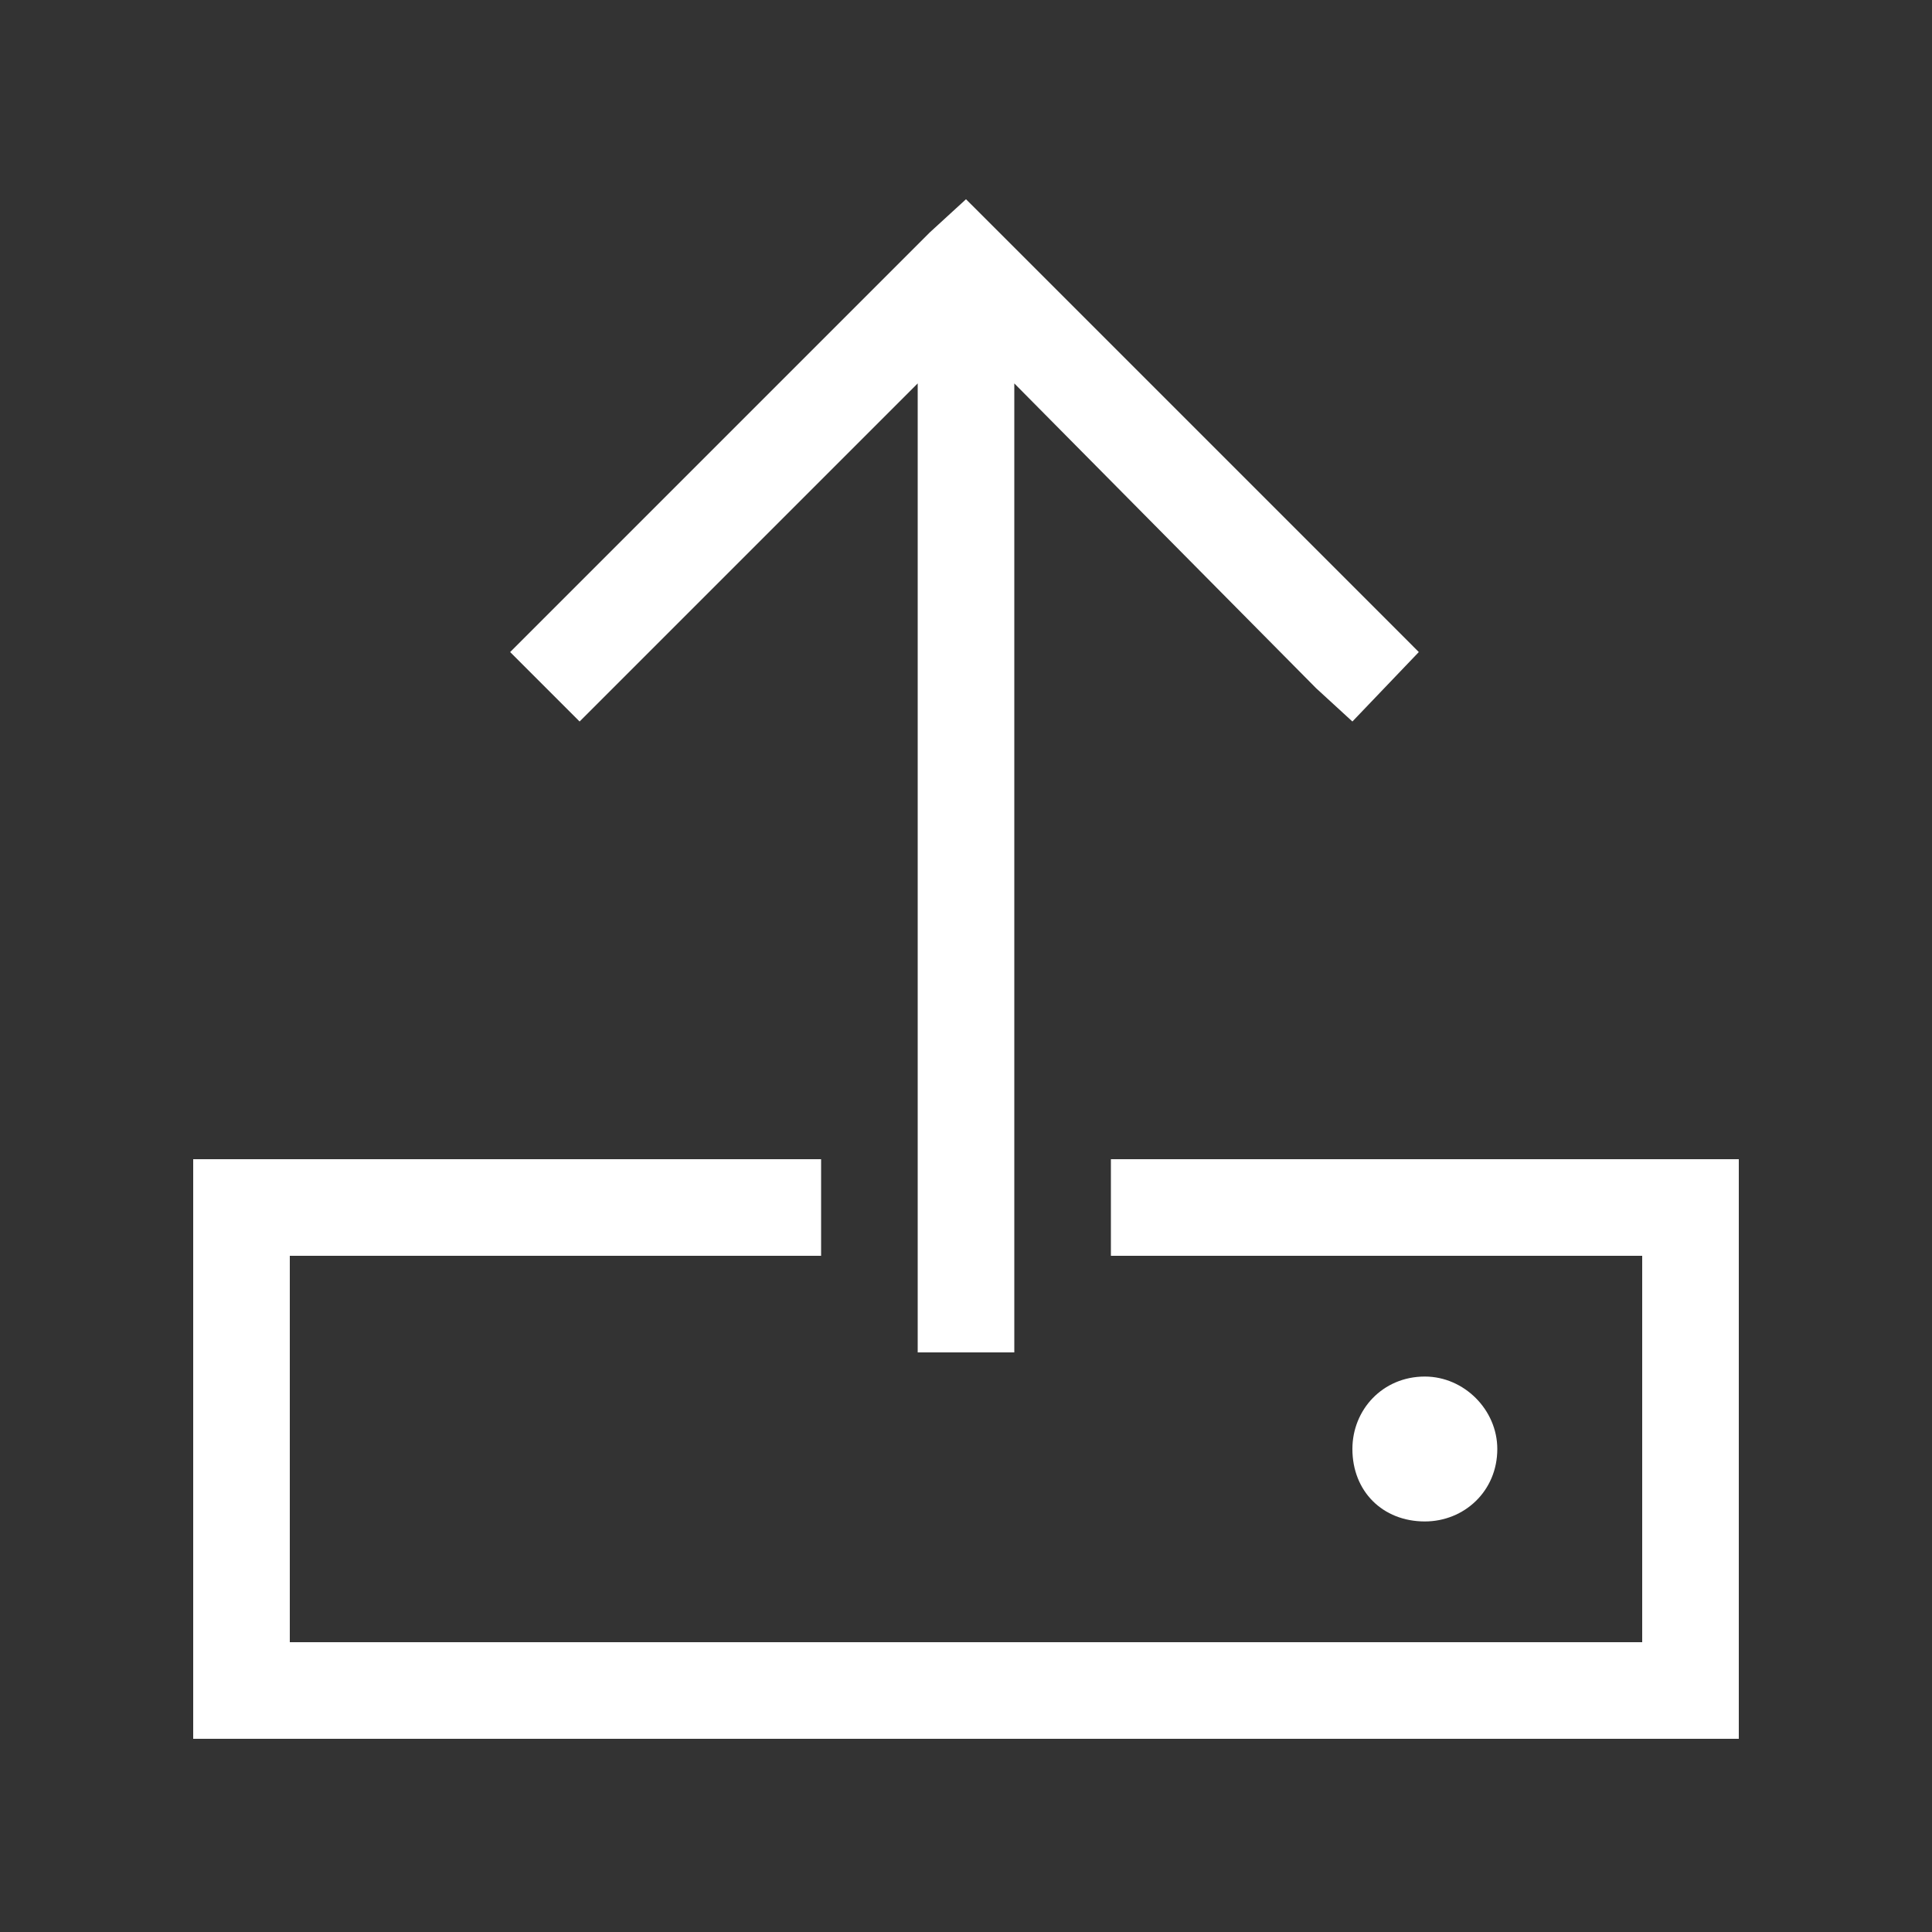 <svg width="40" height="40" viewBox="0 0 40 40" fill="none" xmlns="http://www.w3.org/2000/svg">
<rect x="0" y="0" width="40" height="40" fill="#333333" stroke="none"/>
<path d="M21 27V28H19V27V7.938L12.688 14.25L12 14.938L10.562 13.5L11.25 12.812L19.25 4.812L20 4.125L20.688 4.812L28.688 12.812L29.375 13.5L28 14.938L27.25 14.25L21 7.938V27ZM17 26H6V34H34V26H23V24H34H36V26V34V36H34H6H4V34V26V24H6H17V26ZM28 30C28 29.188 28.625 28.5 29.5 28.5C30.312 28.5 31 29.188 31 30C31 30.875 30.312 31.5 29.5 31.5C28.625 31.5 28 30.875 28 30Z" fill="white"/>
</svg>
